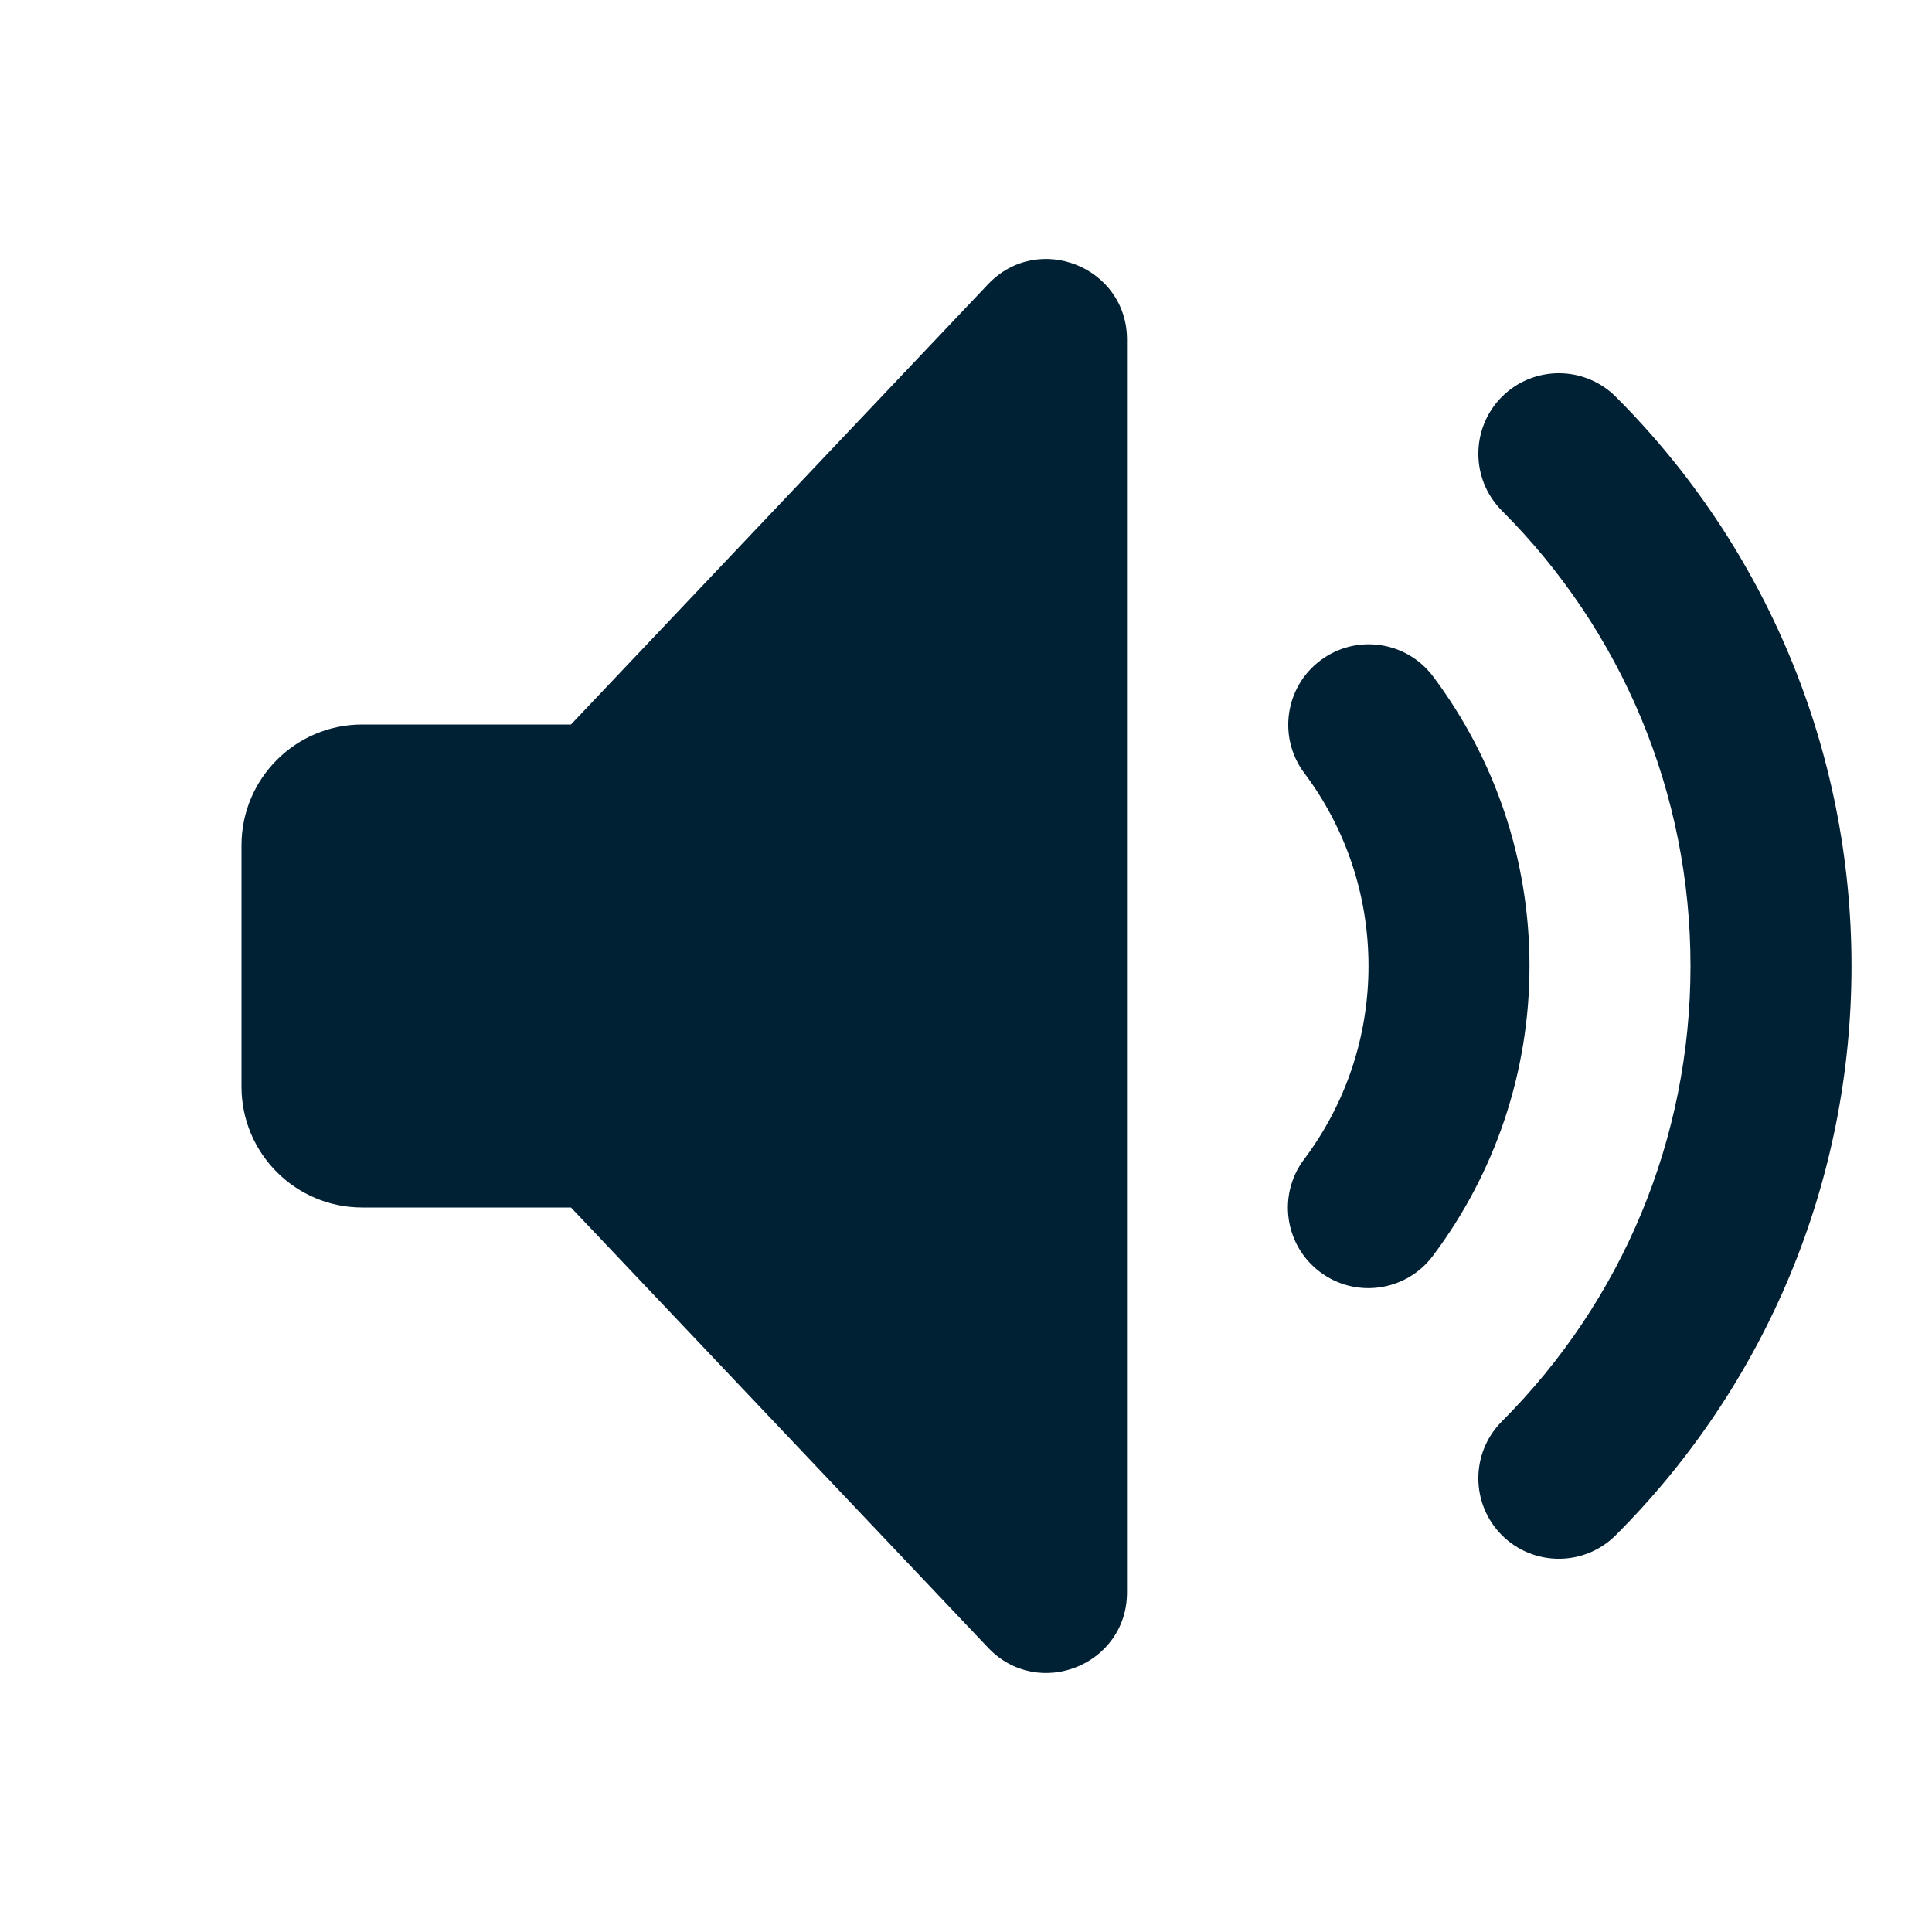 <svg width="24" height="24" viewBox="0 0 24 24" fill="none" xmlns="http://www.w3.org/2000/svg">
<path fill-rule="evenodd" clip-rule="evenodd" d="M7.093 15H4.5C3.672 15 3 14.328 3 13.5V10.5C3 9.672 3.672 9 4.5 9H7.093L12.274 3.531C12.896 2.875 14 3.315 14 4.219V19.781C14 20.685 12.896 21.125 12.274 20.468L7.093 15ZM20.071 19.071C19.681 19.461 19.048 19.461 18.657 19.071C18.267 18.68 18.267 18.047 18.657 17.657C20.148 16.165 21 14.151 21 12C21 9.849 20.148 7.835 18.657 6.344C18.267 5.953 18.267 5.32 18.657 4.929C19.048 4.539 19.681 4.539 20.072 4.929C21.934 6.792 23 9.313 23 12C23 14.687 21.934 17.208 20.071 19.071ZM16.398 15.801C16.839 16.133 17.466 16.044 17.798 15.603C18.573 14.572 19 13.317 19 12C19 10.686 18.575 9.434 17.803 8.404C17.472 7.962 16.845 7.872 16.403 8.204C15.961 8.535 15.872 9.162 16.203 9.604C16.718 10.29 17 11.122 17 12C17 12.88 16.716 13.714 16.2 14.401C15.868 14.842 15.956 15.469 16.398 15.801Z" fill="#002033"/>
</svg>
